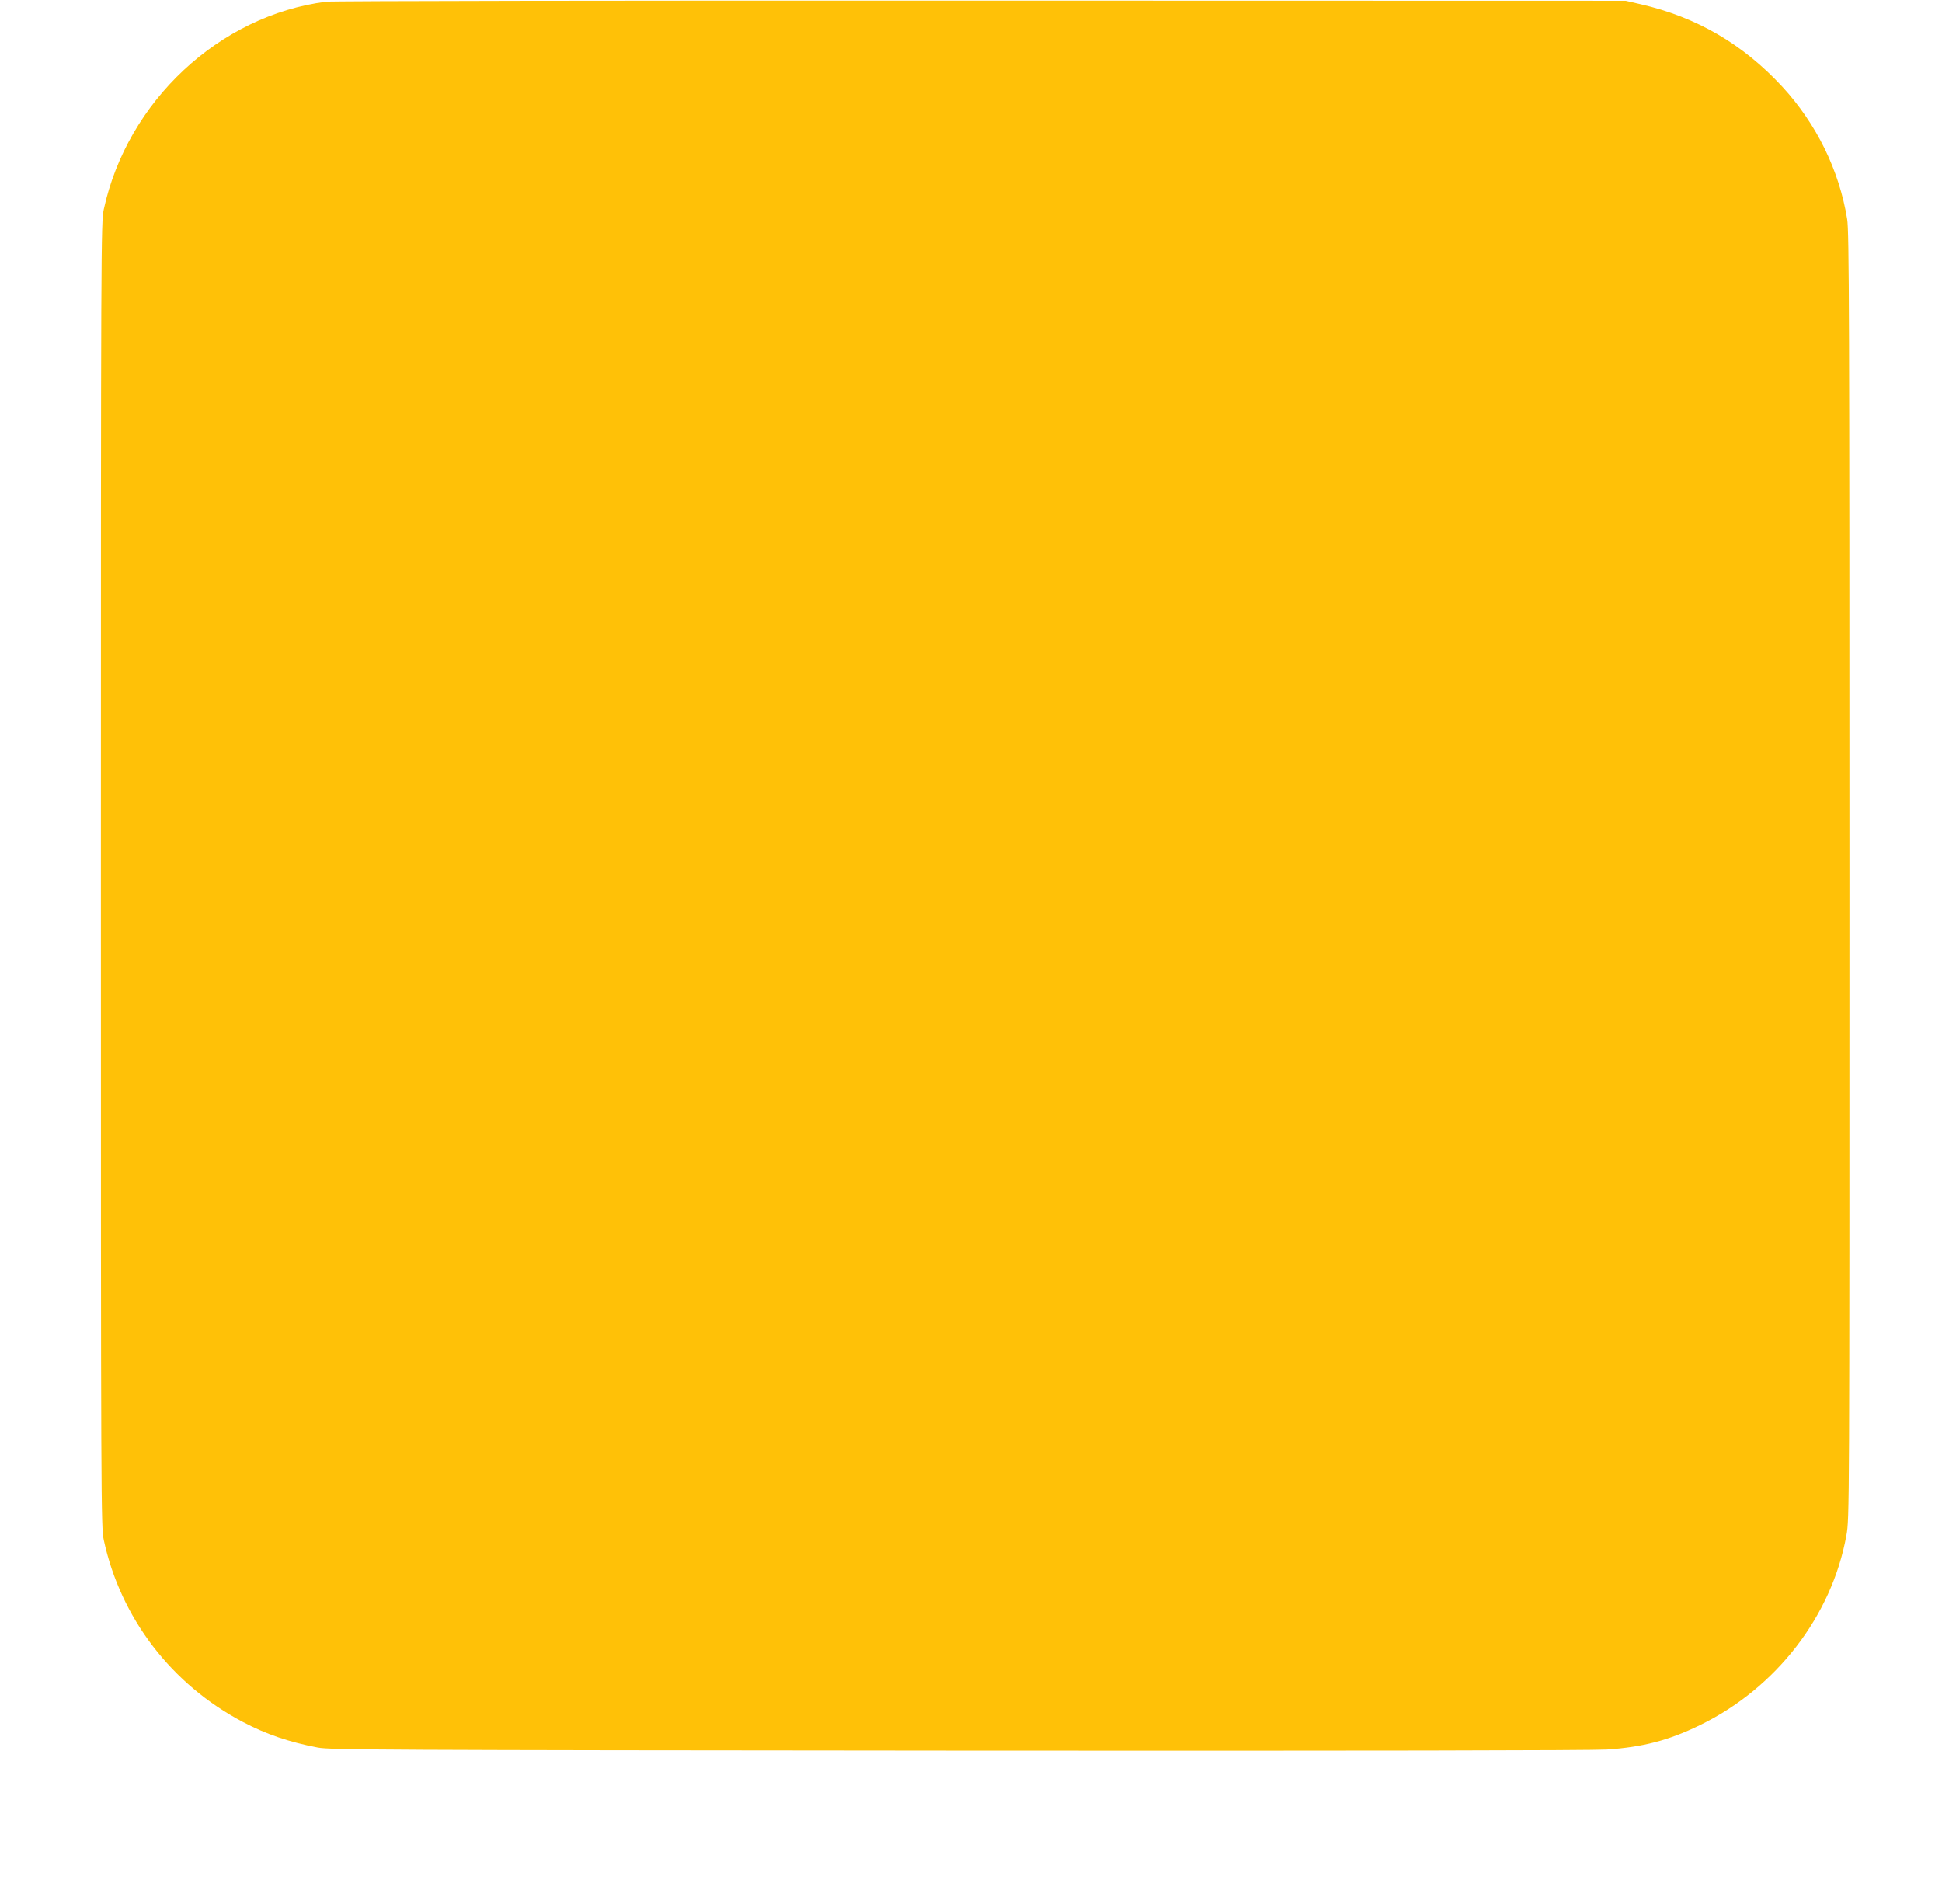 <?xml version="1.0" standalone="no"?>
<!DOCTYPE svg PUBLIC "-//W3C//DTD SVG 20010904//EN"
 "http://www.w3.org/TR/2001/REC-SVG-20010904/DTD/svg10.dtd">
<svg version="1.0" xmlns="http://www.w3.org/2000/svg"
 width="1280pt" height="1255pt" viewBox="0 0 1280 1255"
 preserveAspectRatio="xMidYMid meet">
<g transform="translate(0,1255) scale(0.1,-0.1)"
fill="#ffc107" stroke="none">
<path d="M2150 12539 c-704 -90 -1311 -656 -1466 -1369 -18 -82 -19 -233 -19
-4385 0 -4147 1 -4303 19 -4385 111 -514 446 -952 918 -1200 152 -80 304 -132
493 -168 84 -15 371 -17 4220 -20 2624 -2 4183 1 4275 7 238 16 408 60 615
161 502 244 869 719 965 1251 20 112 20 140 20 4348 0 3679 -2 4248 -15 4326
-52 323 -203 630 -428 874 -260 281 -564 458 -932 543 l-100 23 -4250 1
c-2337 1 -4279 -2 -4315 -7z"/>
</g>
</svg>

